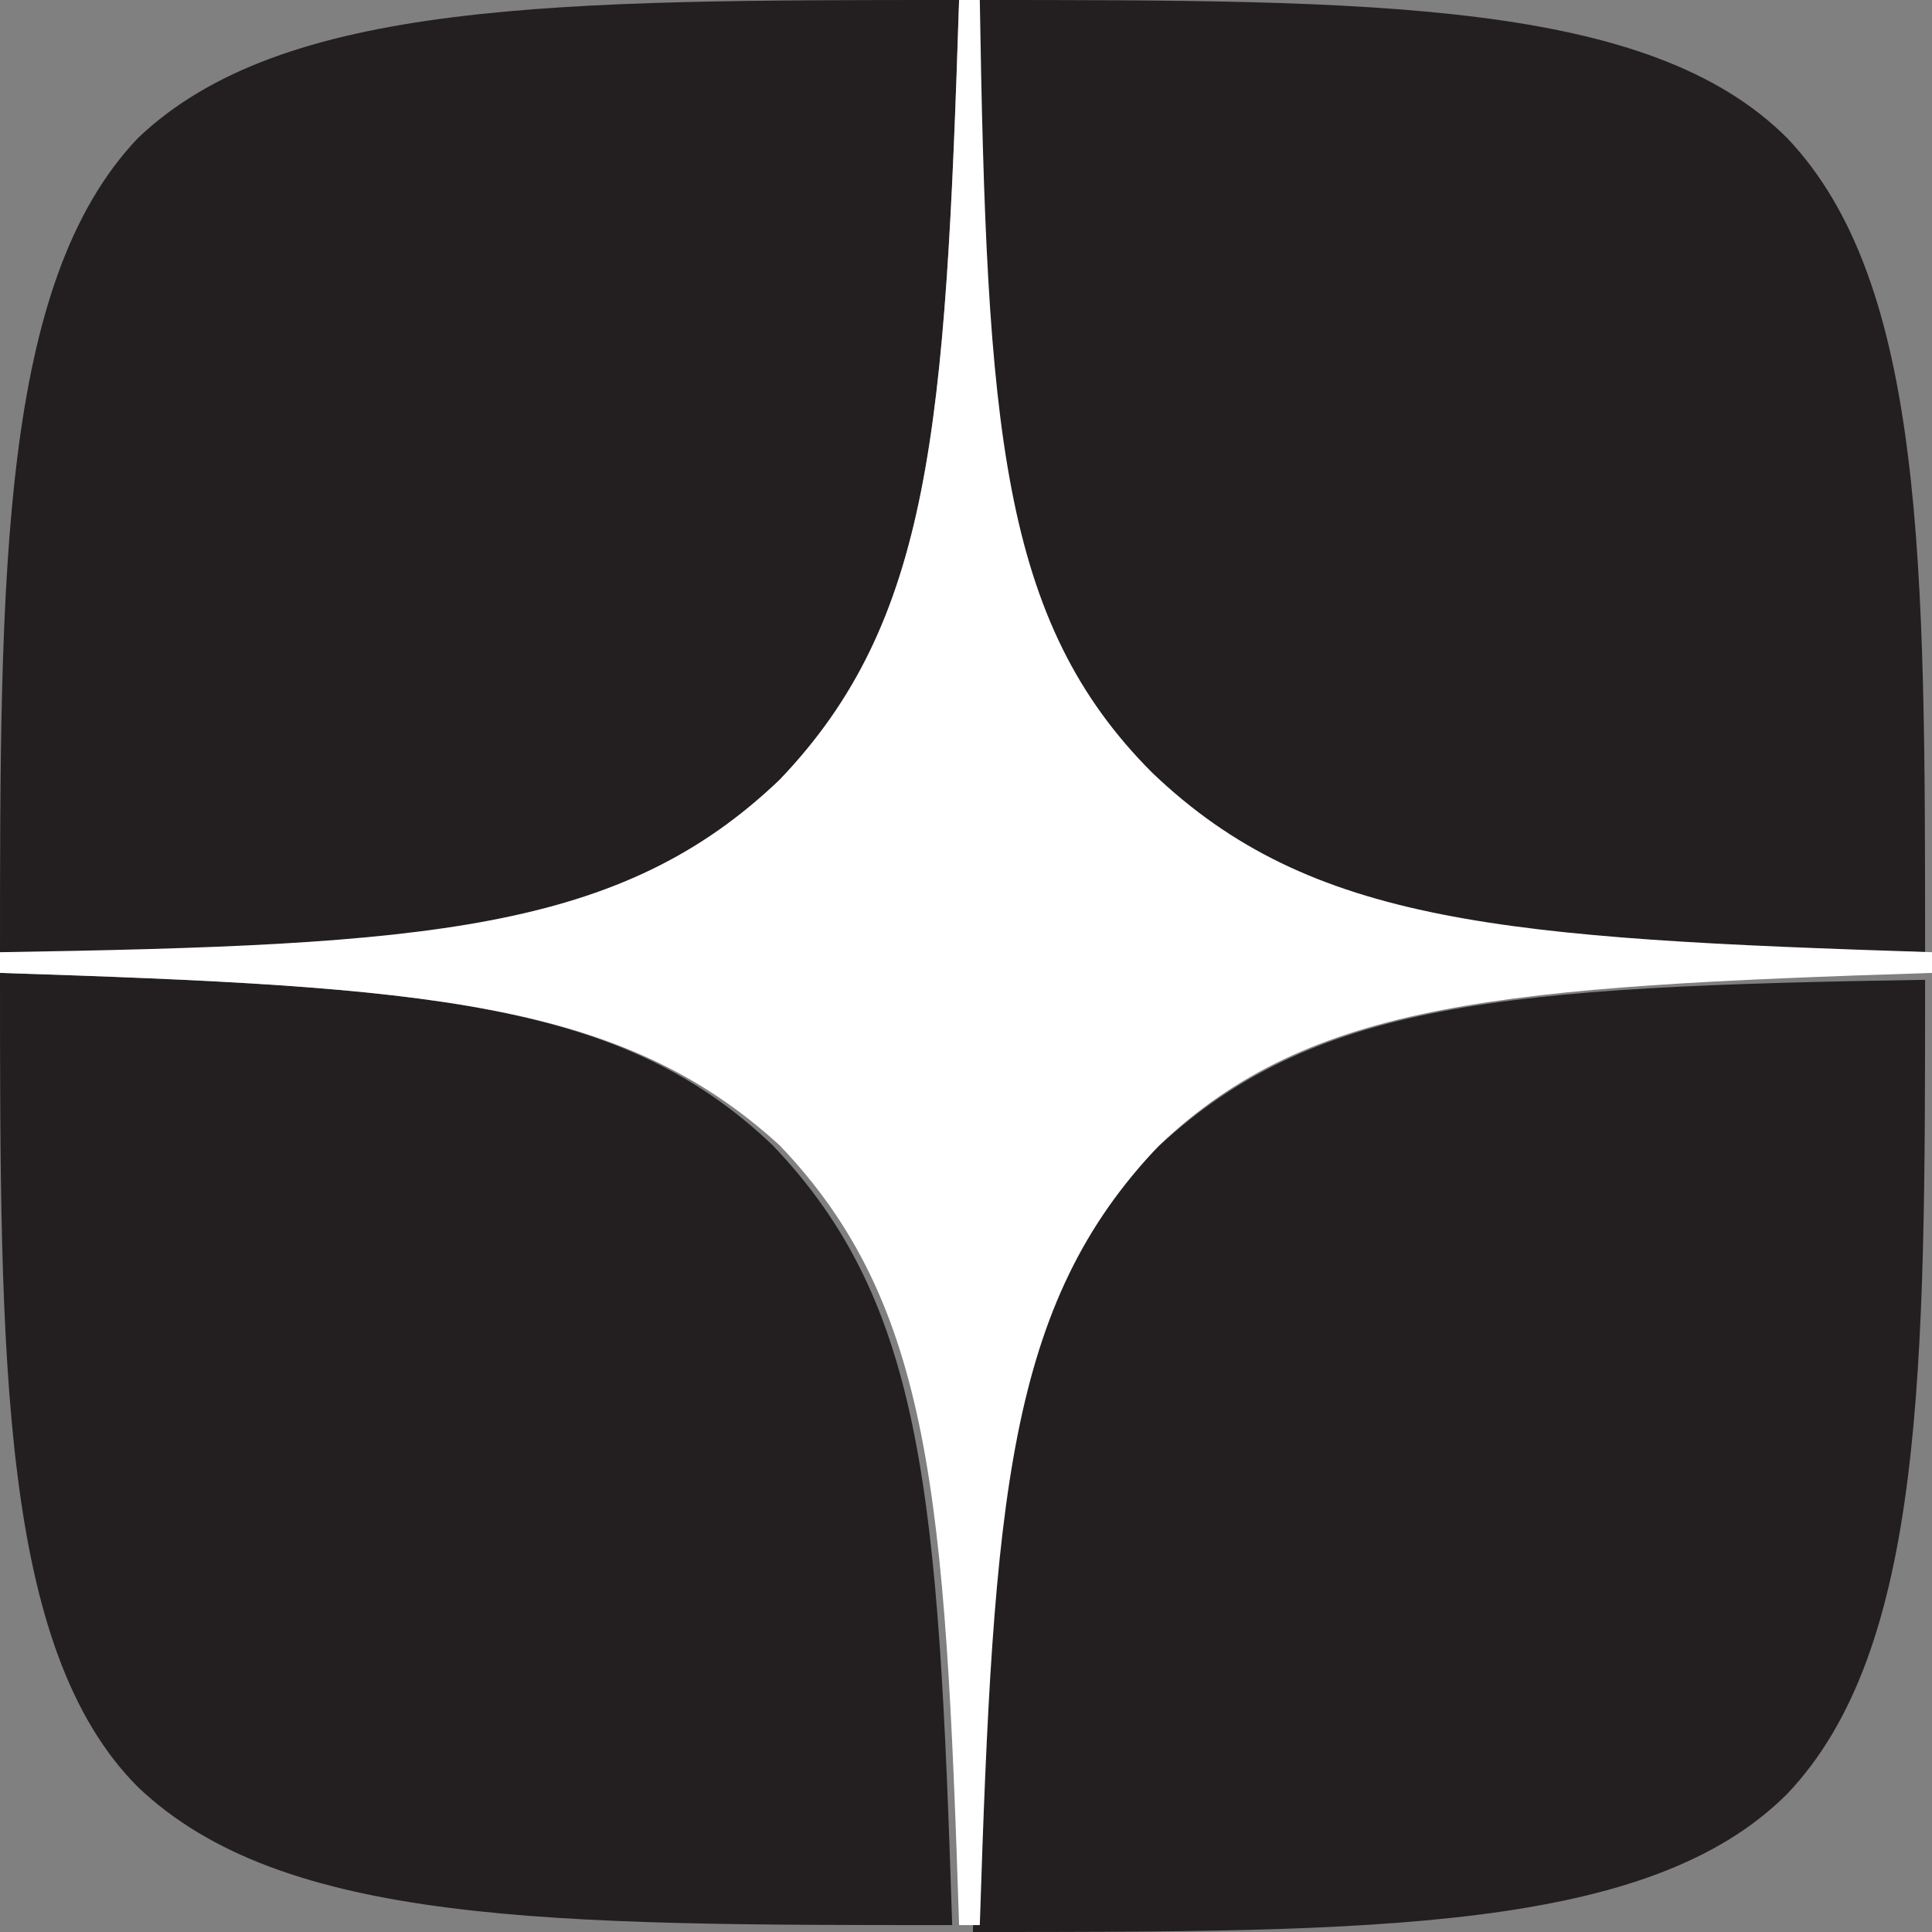 <?xml version="1.0" encoding="utf-8"?>
<!-- Generator: Adobe Illustrator 24.0.1, SVG Export Plug-In . SVG Version: 6.00 Build 0)  -->
<svg version="1.1" id="Layer_1" xmlns="http://www.w3.org/2000/svg" xmlns:xlink="http://www.w3.org/1999/xlink" x="0px" y="0px"
	 viewBox="0 0 28 28" style="enable-background:new 0 0 28 28;" xml:space="preserve">
<rect x="0" y="0" width="28" height="28" fill="#808080" stroke="none"/>
<style type="text/css">
	.st0{fill:#231F20;}
	.st1{fill:#FFFFFF;}
</style>
<path class="st0" d="M16.7,16.7c-2.2,2.3-2.4,5.1-2.6,11.3c5.8,0,9.8,0,11.8-2c2-2.1,2-6.2,2-11.8C21.8,14.3,19,14.5,16.7,16.7
	 M0,14.1c0,5.6,0,9.8,2,11.8c2.1,2,6,2,11.8,2c-0.2-6.2-0.4-9-2.6-11.3C9,14.5,6.2,14.3,0,14.1 M13.9,0C8.1,0,4.1,0,2,2
	C0,4.1,0,8.3,0,13.9c6.2-0.2,9-0.4,11.3-2.6C13.5,9,13.7,6.2,13.9,0 M16.7,11.3C14.5,9,14.3,6.2,14.1,0c5.8,0,9.8,0,11.8,2
	c2,2.1,2,6.2,2,11.8C21.8,13.7,19,13.5,16.7,11.3"/>
<path class="st1" d="M28,14.1v-0.3c-6.2-0.2-9-0.4-11.3-2.6C14.5,9,14.3,6.2,14.2,0h-0.3c-0.2,6.2-0.4,9-2.6,11.3
	C9,13.5,6.2,13.7,0,13.8v0.3c6.2,0.2,9,0.4,11.3,2.5c2.2,2.3,2.4,5.1,2.6,11.3h0.3c0.2-6.2,0.4-9,2.6-11.3
	C19,14.5,21.8,14.3,28,14.1"/>
</svg>
